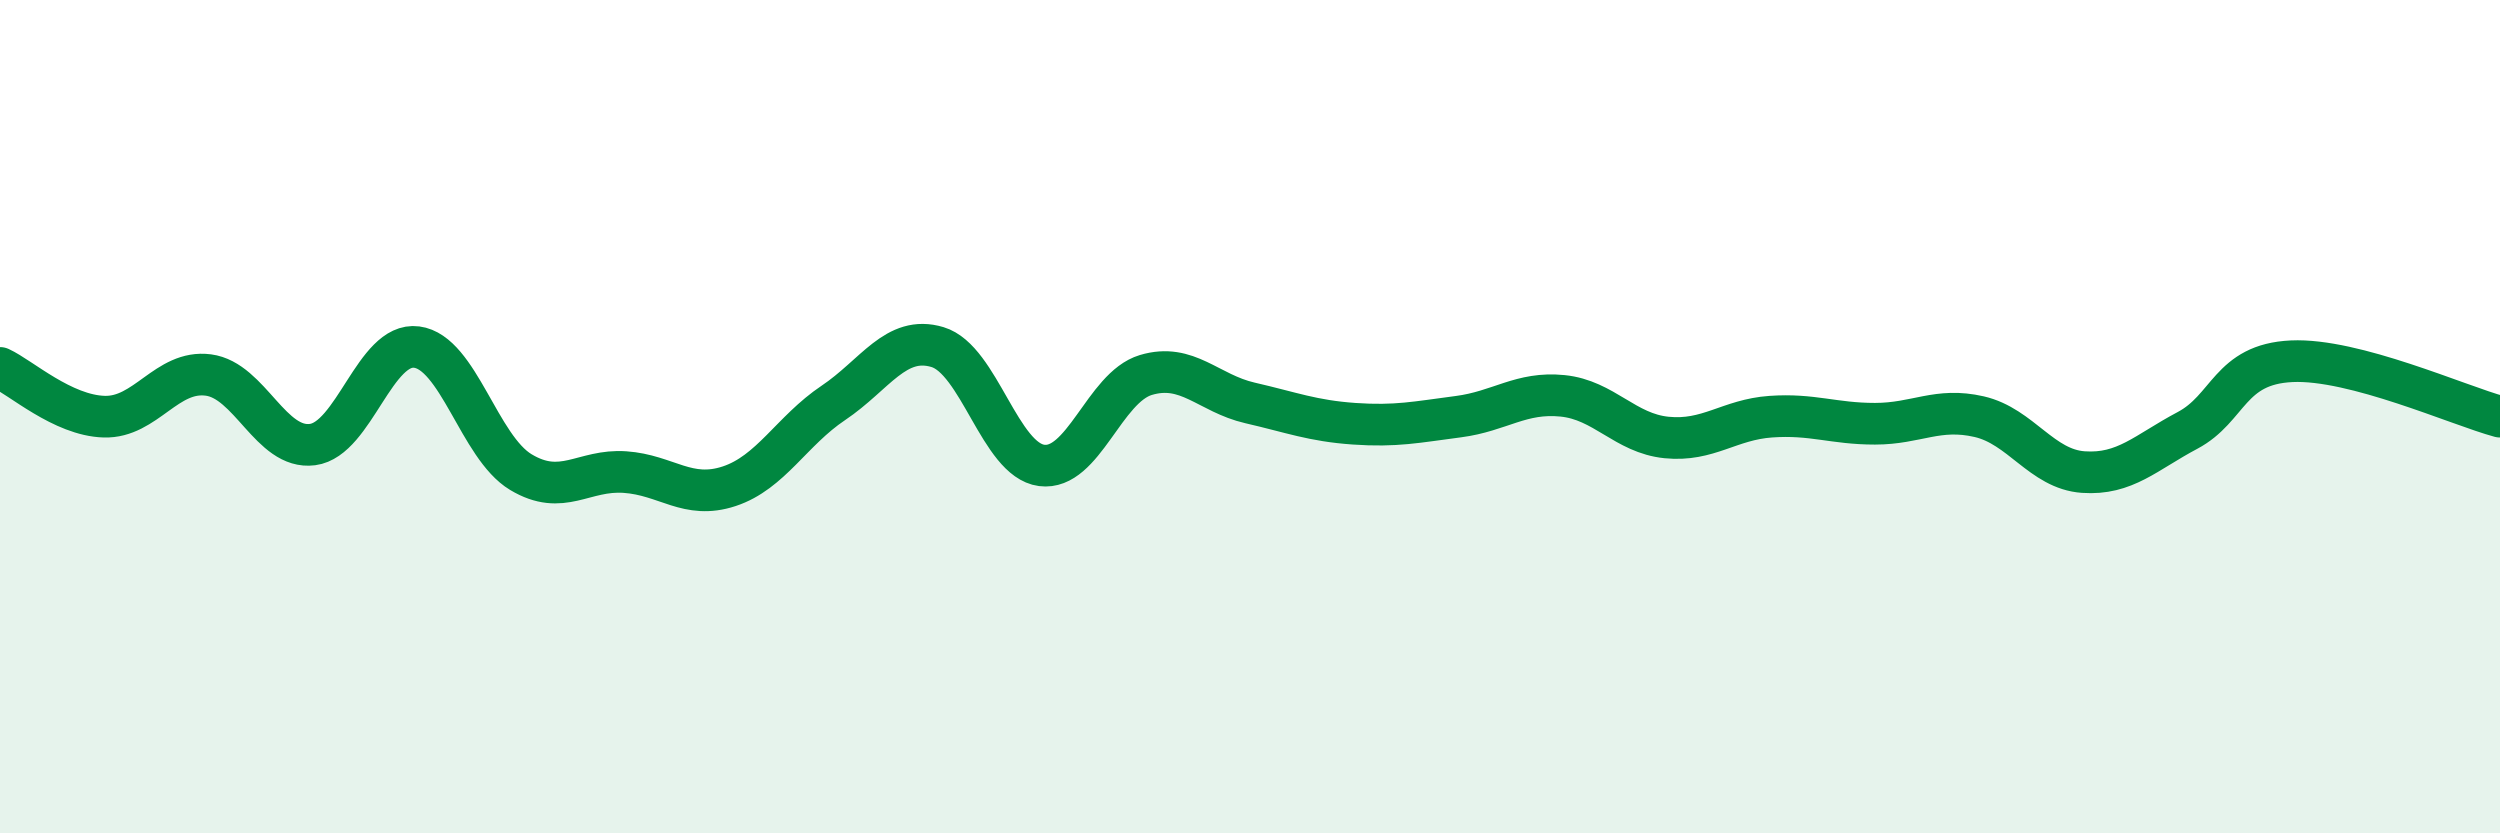 
    <svg width="60" height="20" viewBox="0 0 60 20" xmlns="http://www.w3.org/2000/svg">
      <path
        d="M 0,8.83 C 0.5,9.06 1.5,9.97 2.5,10 C 3.5,10.03 4,8.87 5,9 C 6,9.13 6.5,10.8 7.5,10.67 C 8.5,10.54 9,8.2 10,8.33 C 11,8.46 11.5,10.73 12.5,11.33 C 13.5,11.93 14,11.26 15,11.33 C 16,11.4 16.5,12 17.5,11.67 C 18.5,11.34 19,10.34 20,9.67 C 21,9 21.5,8.03 22.5,8.33 C 23.5,8.63 24,11.04 25,11.17 C 26,11.3 26.5,9.3 27.5,9 C 28.5,8.7 29,9.44 30,9.67 C 31,9.9 31.5,10.1 32.5,10.17 C 33.5,10.24 34,10.13 35,10 C 36,9.87 36.5,9.4 37.5,9.5 C 38.5,9.6 39,10.4 40,10.5 C 41,10.6 41.5,10.07 42.5,10 C 43.5,9.93 44,10.17 45,10.17 C 46,10.17 46.5,9.77 47.5,10 C 48.5,10.23 49,11.26 50,11.33 C 51,11.4 51.5,10.86 52.5,10.33 C 53.5,9.8 53.5,8.74 55,8.67 C 56.5,8.6 59,9.73 60,10L60 20L0 20Z"
        fill="#008740"
        opacity="0.1"
        stroke-linecap="round"
        stroke-linejoin="round"
      />
      <path
        d="M 0,8.83 C 0.5,9.06 1.5,9.97 2.5,10 C 3.5,10.03 4,8.87 5,9 C 6,9.13 6.5,10.8 7.5,10.67 C 8.5,10.54 9,8.2 10,8.33 C 11,8.46 11.5,10.73 12.5,11.33 C 13.5,11.93 14,11.26 15,11.33 C 16,11.4 16.5,12 17.5,11.67 C 18.5,11.34 19,10.34 20,9.67 C 21,9 21.5,8.03 22.5,8.33 C 23.5,8.63 24,11.04 25,11.17 C 26,11.3 26.5,9.3 27.5,9 C 28.5,8.7 29,9.44 30,9.67 C 31,9.9 31.5,10.1 32.5,10.17 C 33.5,10.24 34,10.13 35,10 C 36,9.87 36.5,9.4 37.5,9.5 C 38.5,9.6 39,10.4 40,10.5 C 41,10.6 41.5,10.07 42.5,10 C 43.5,9.93 44,10.17 45,10.17 C 46,10.17 46.5,9.77 47.5,10 C 48.5,10.23 49,11.26 50,11.33 C 51,11.4 51.5,10.86 52.5,10.33 C 53.5,9.8 53.5,8.74 55,8.67 C 56.5,8.6 59,9.73 60,10"
        stroke="#008740"
        stroke-width="1"
        fill="none"
        stroke-linecap="round"
        stroke-linejoin="round"
      />
    </svg>
  